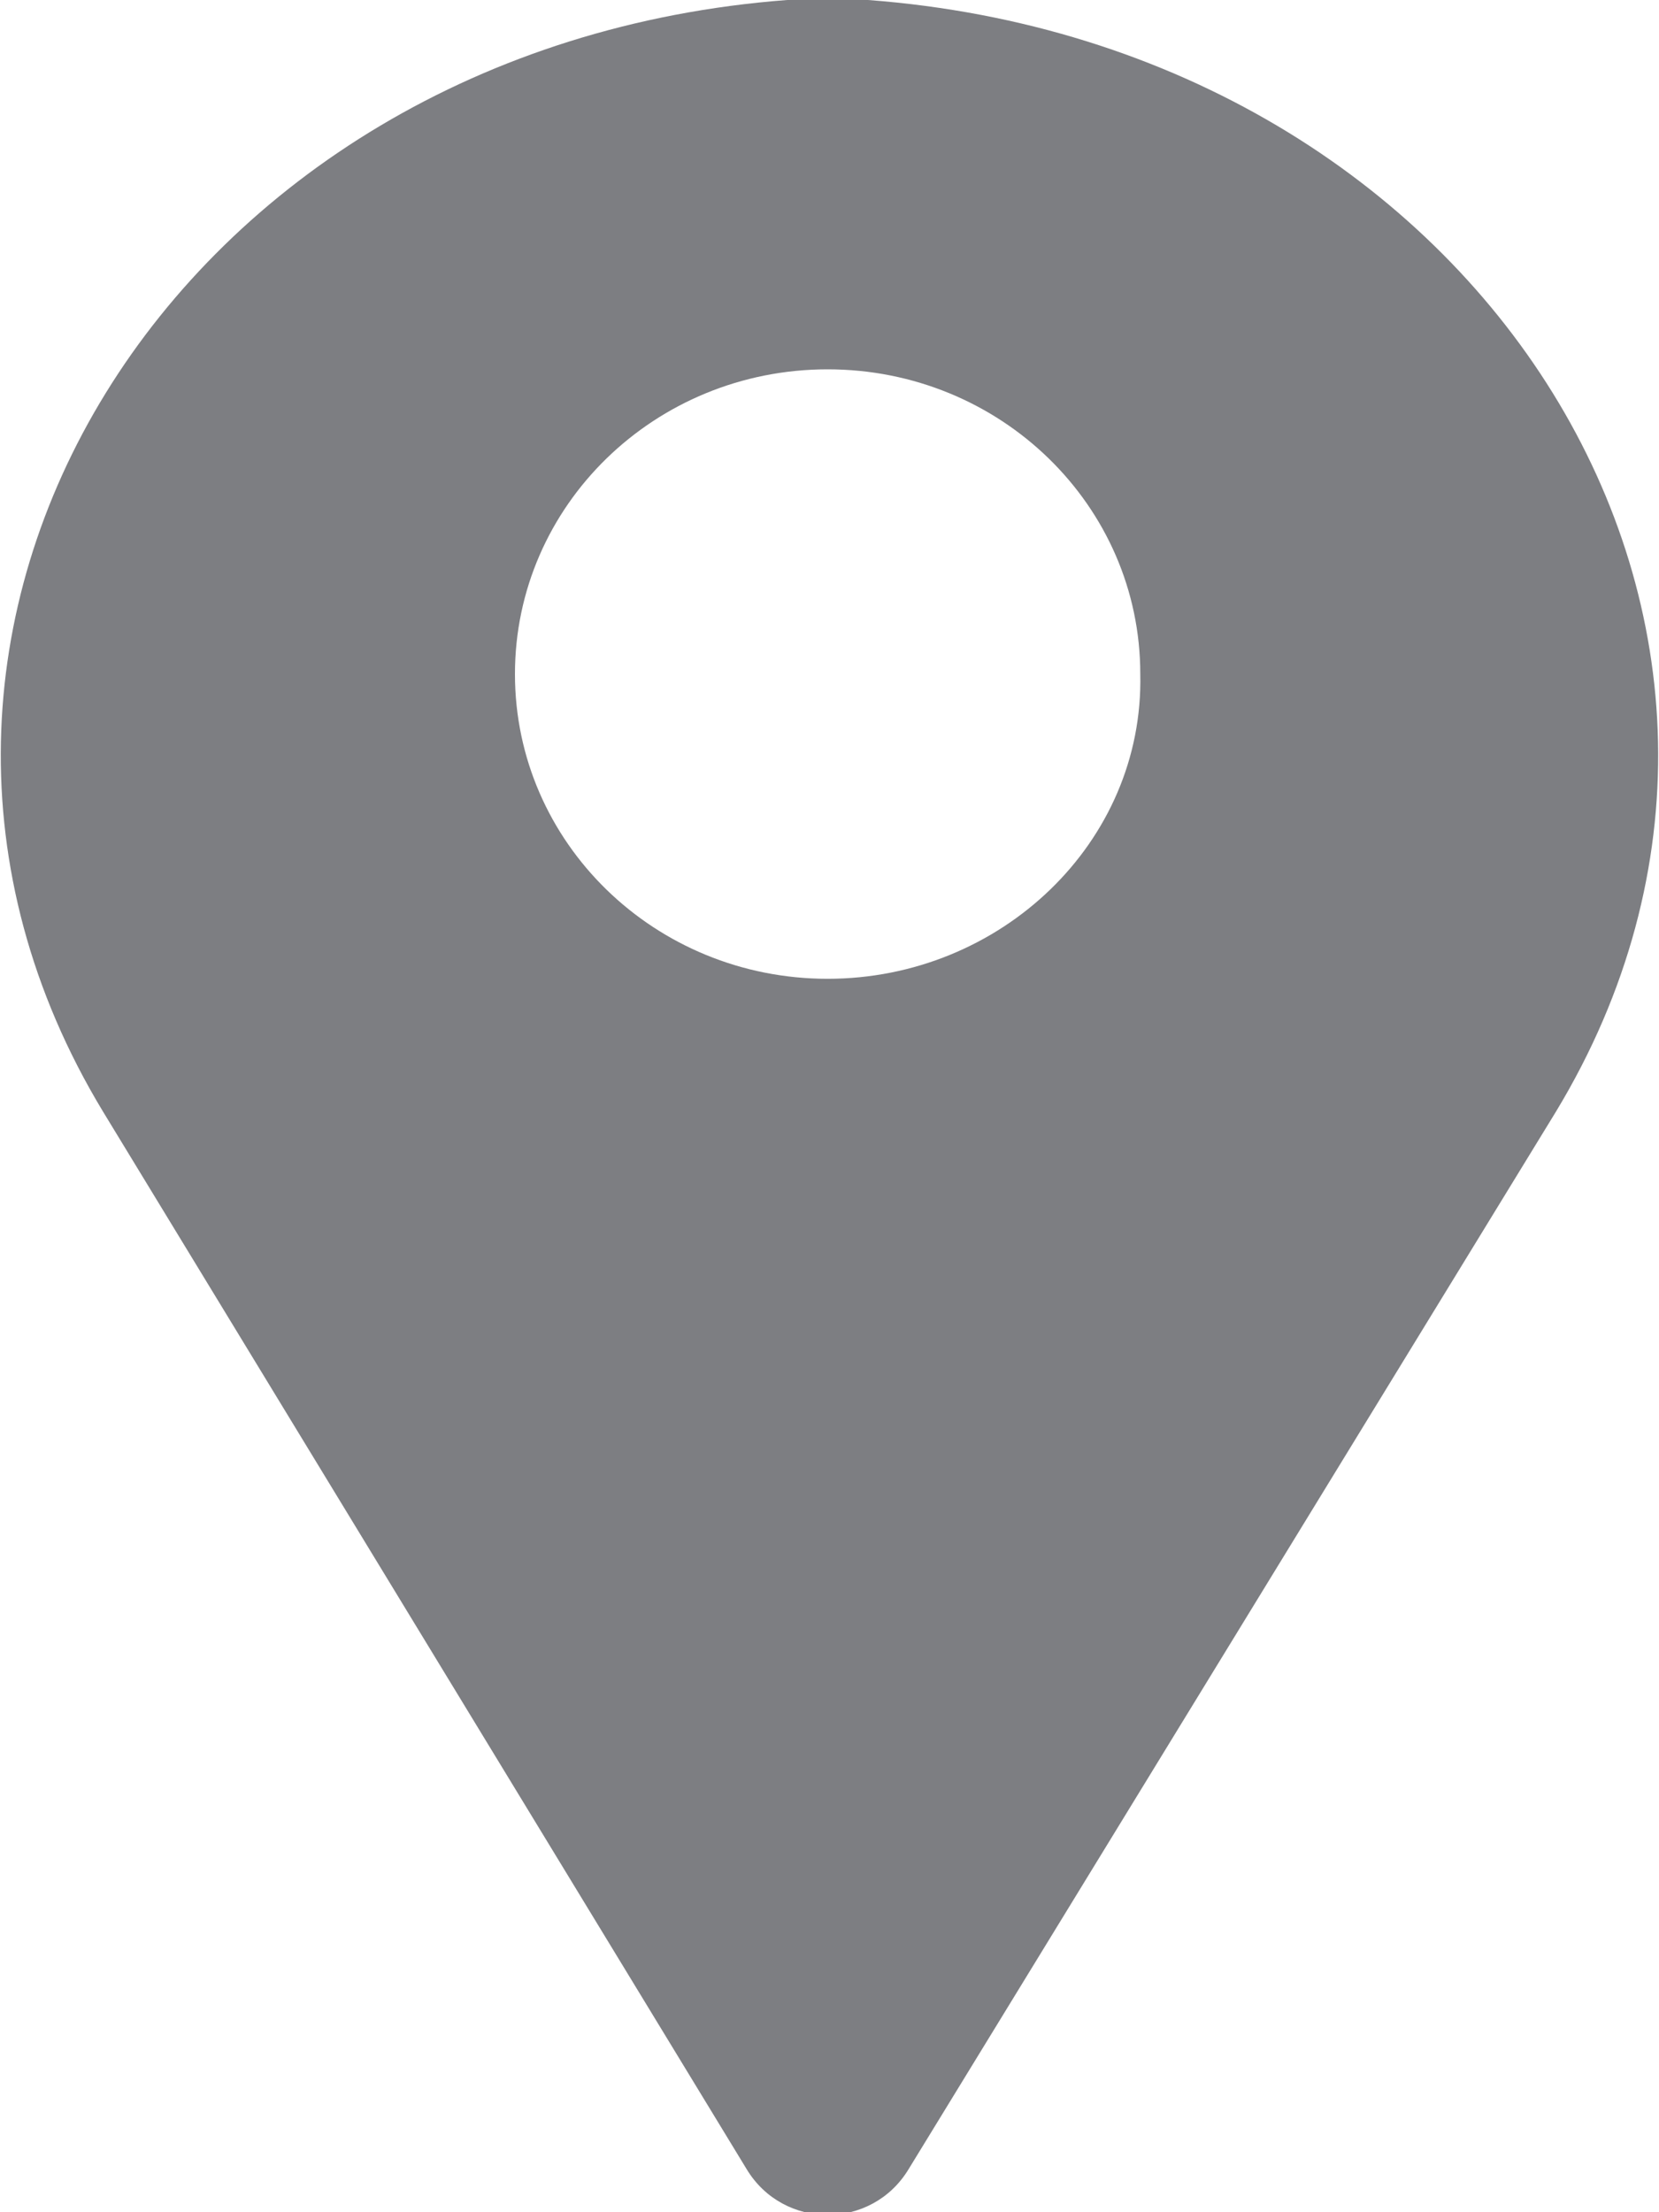 <svg width="15" height="20" viewBox="0 0 15 20" fill="none" xmlns="http://www.w3.org/2000/svg">
<path d="M7.849 0C7.616 0 7.483 0 7.483 0C7.483 0 7.35 0 7.117 0C1.563 0.421 -1.696 5.705 0.931 10.049L6.751 19.611C7.084 20.162 7.882 20.162 8.215 19.611L14.069 10.049C16.696 5.705 13.437 0.421 7.849 0ZM7.483 8.849C5.92 8.849 4.656 7.617 4.656 6.094C4.656 4.571 5.92 3.339 7.483 3.339C9.046 3.339 10.31 4.571 10.31 6.094C10.344 7.617 9.046 8.849 7.483 8.849Z" fill="#7D7E82"/>
</svg>
